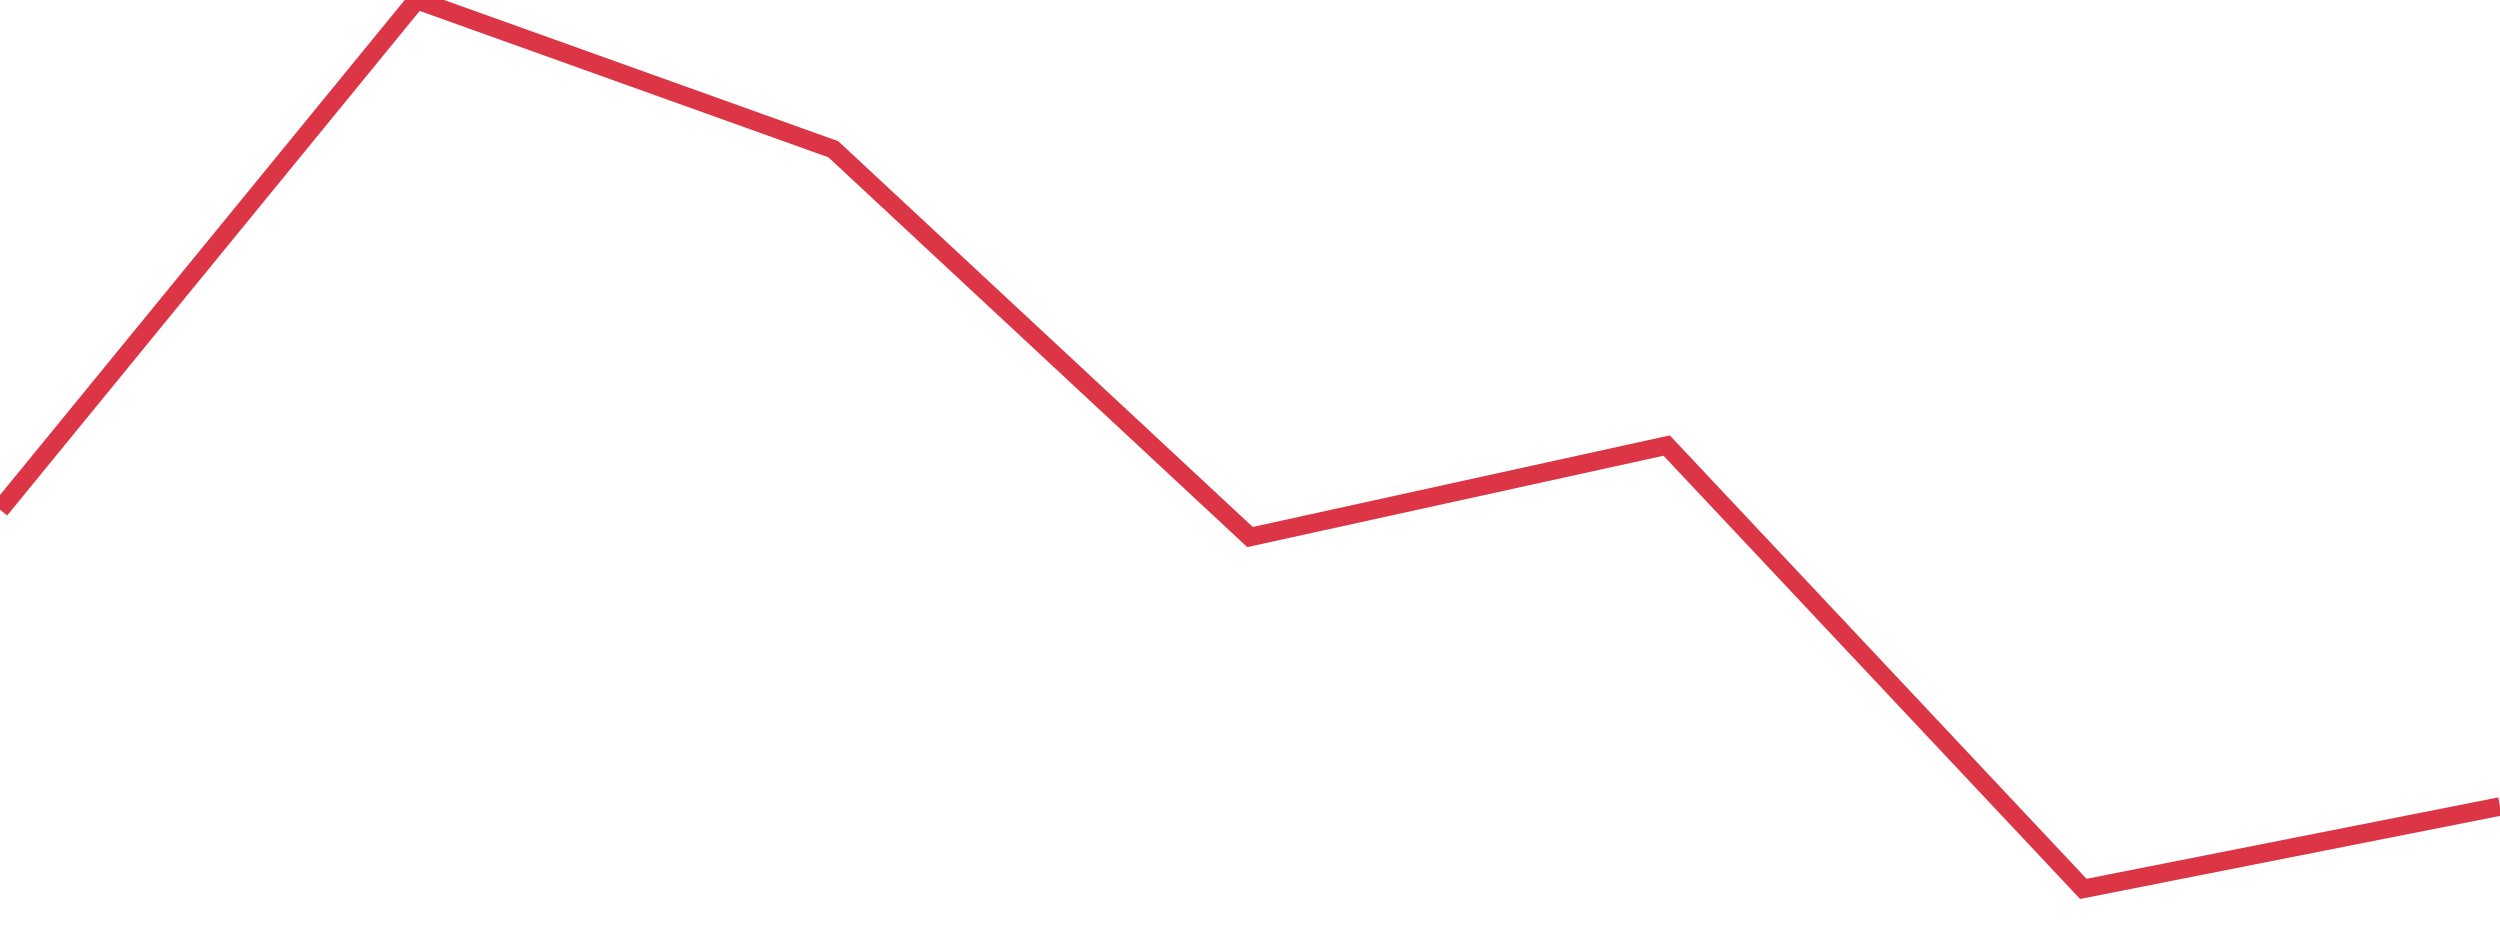 <?xml version="1.0" standalone="no"?>
<!DOCTYPE svg PUBLIC "-//W3C//DTD SVG 1.1//EN" "http://www.w3.org/Graphics/SVG/1.1/DTD/svg11.dtd">
<svg width="135" height="50" viewBox="0 0 135 50" preserveAspectRatio="none" class="sparkline" xmlns="http://www.w3.org/2000/svg"
xmlns:xlink="http://www.w3.org/1999/xlink"><path  class="sparkline--line" d="M 0 27.52 L 0 27.52 L 22.5 0 L 45 8.06 L 67.5 29 L 90 24.06 L 112.5 48 L 135 43.55" fill="none" stroke-width="1" stroke="#dc3545"></path></svg>